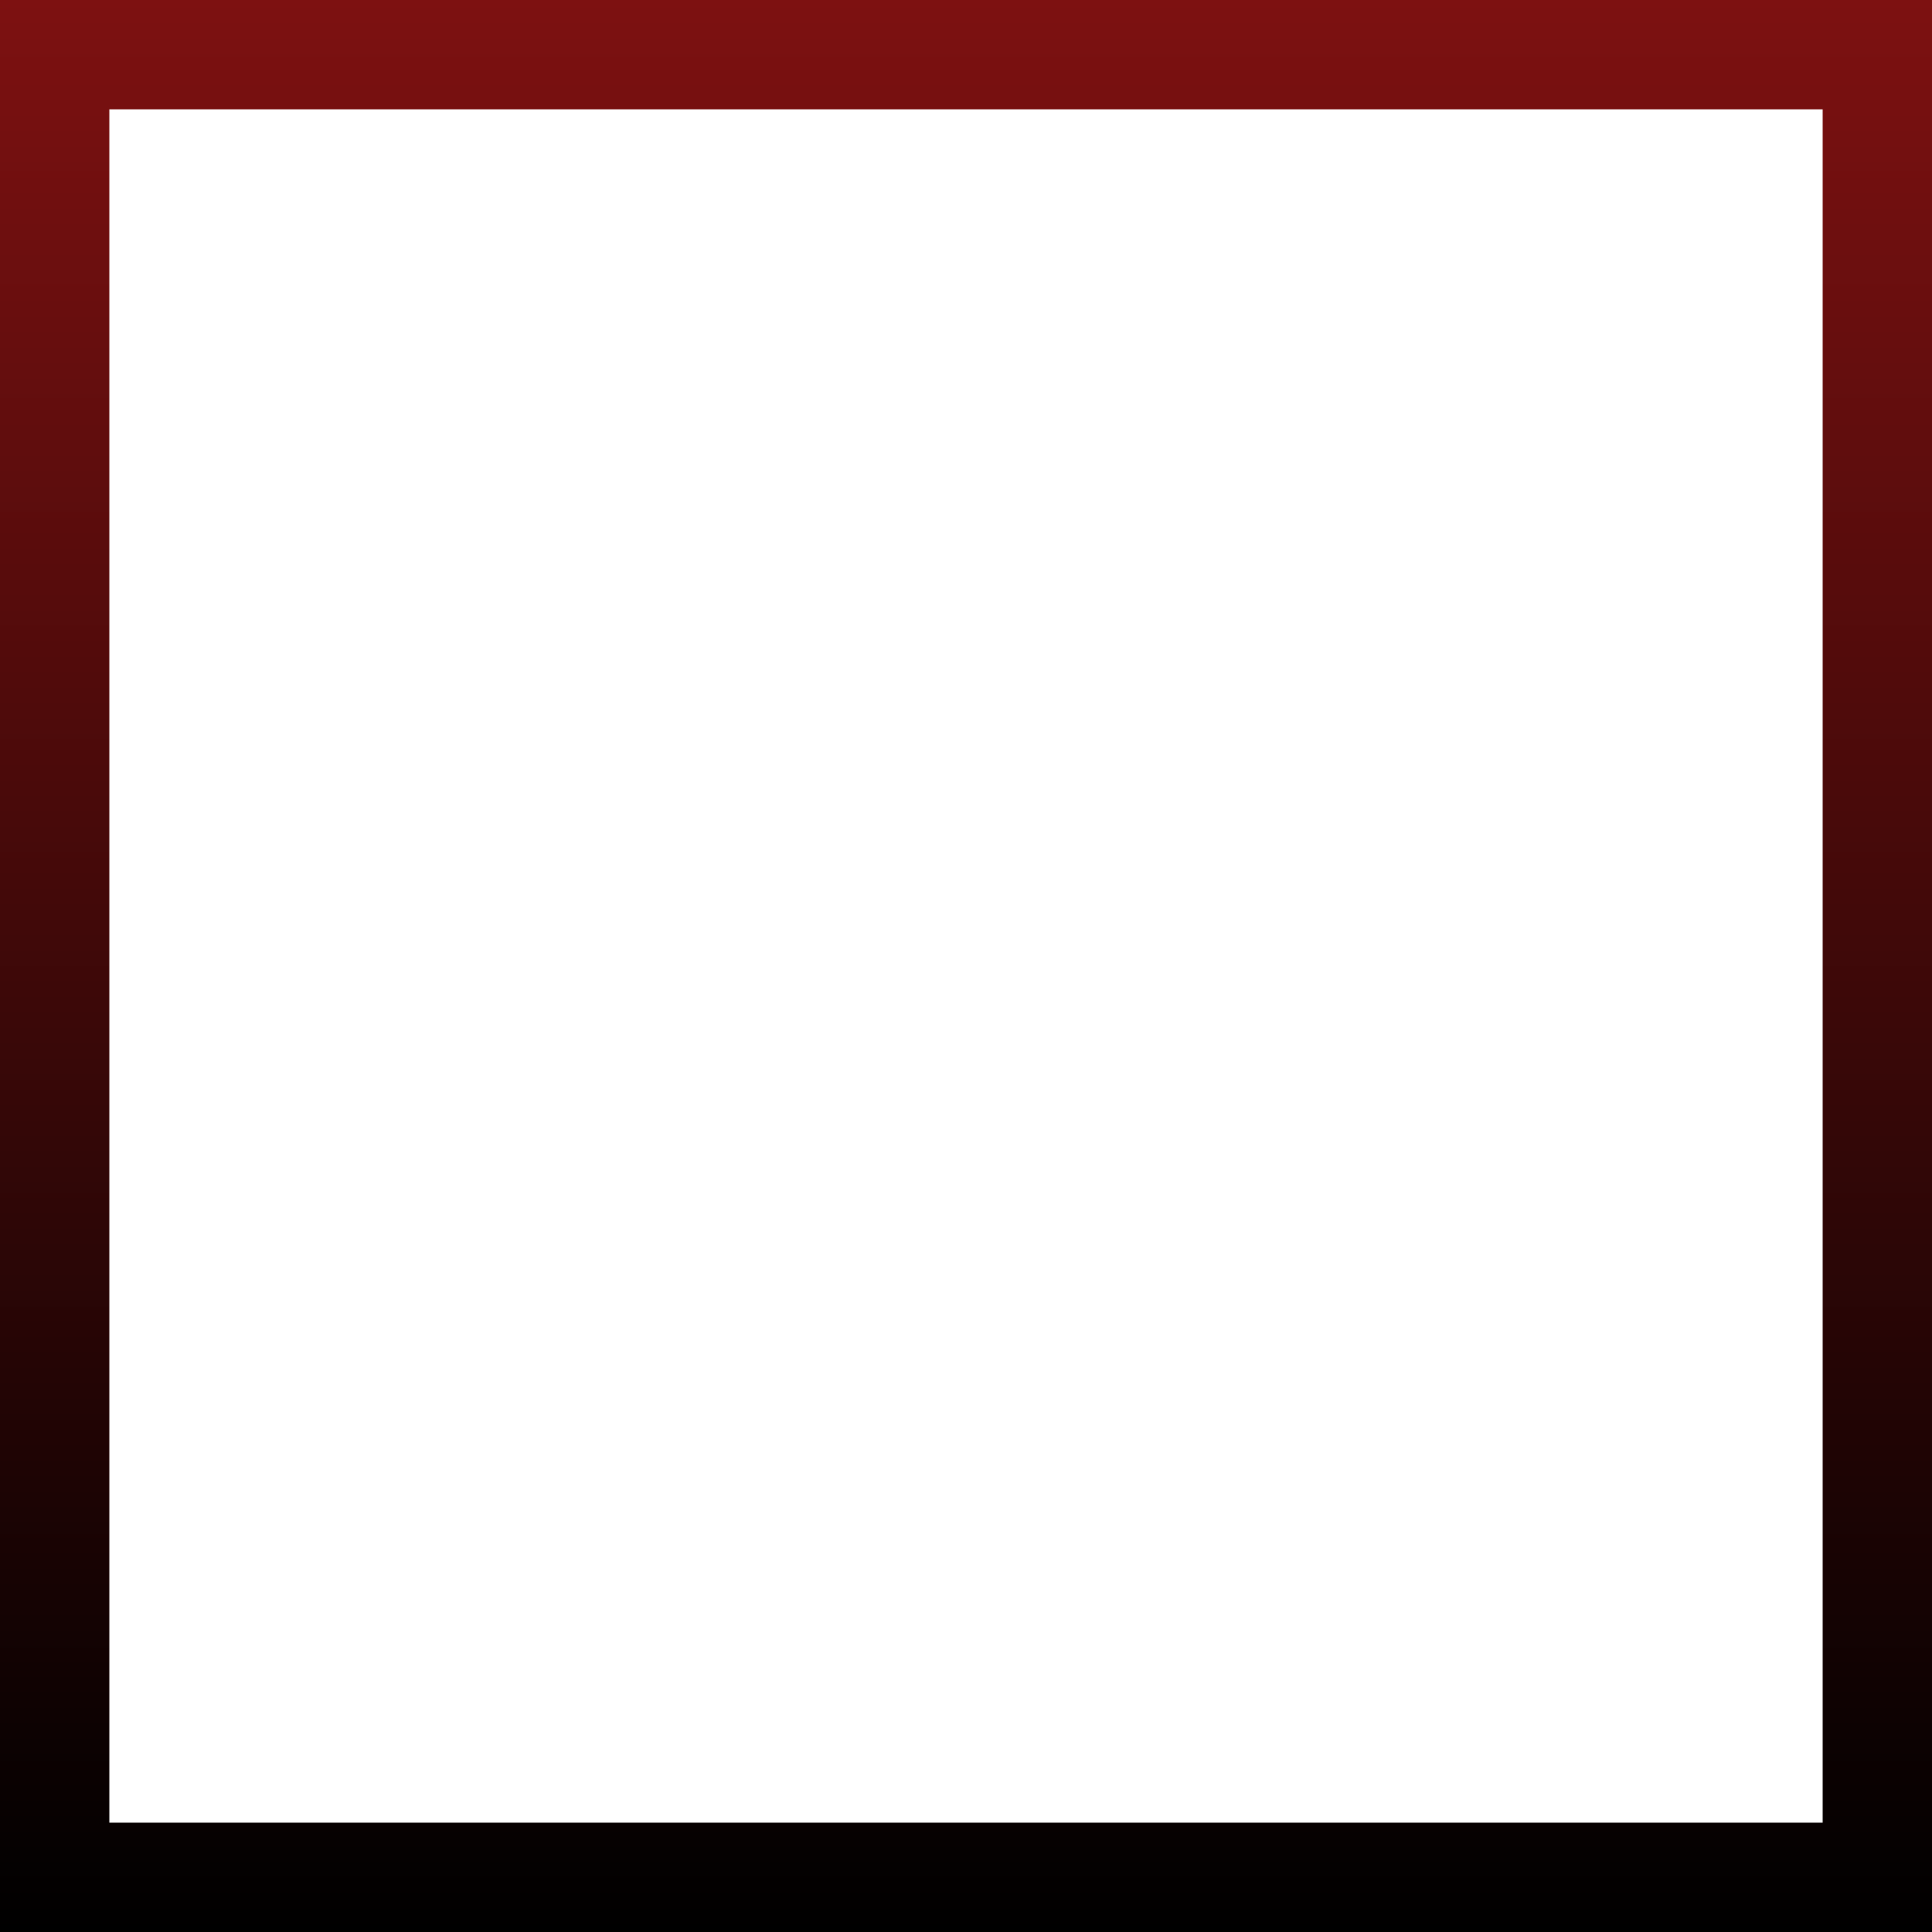 <svg width="318" height="318" viewBox="0 0 318 318" fill="none" xmlns="http://www.w3.org/2000/svg">
<rect x="9" y="9" width="300" height="300" stroke="url(#paint0_linear_299_31)" stroke-width="18"/>
<defs>
<linearGradient id="paint0_linear_299_31" x1="159" y1="0" x2="159" y2="318" gradientUnits="userSpaceOnUse">
<stop stop-color="#7D1111"/>
<stop offset="1"/>
</linearGradient>
</defs>
</svg>
